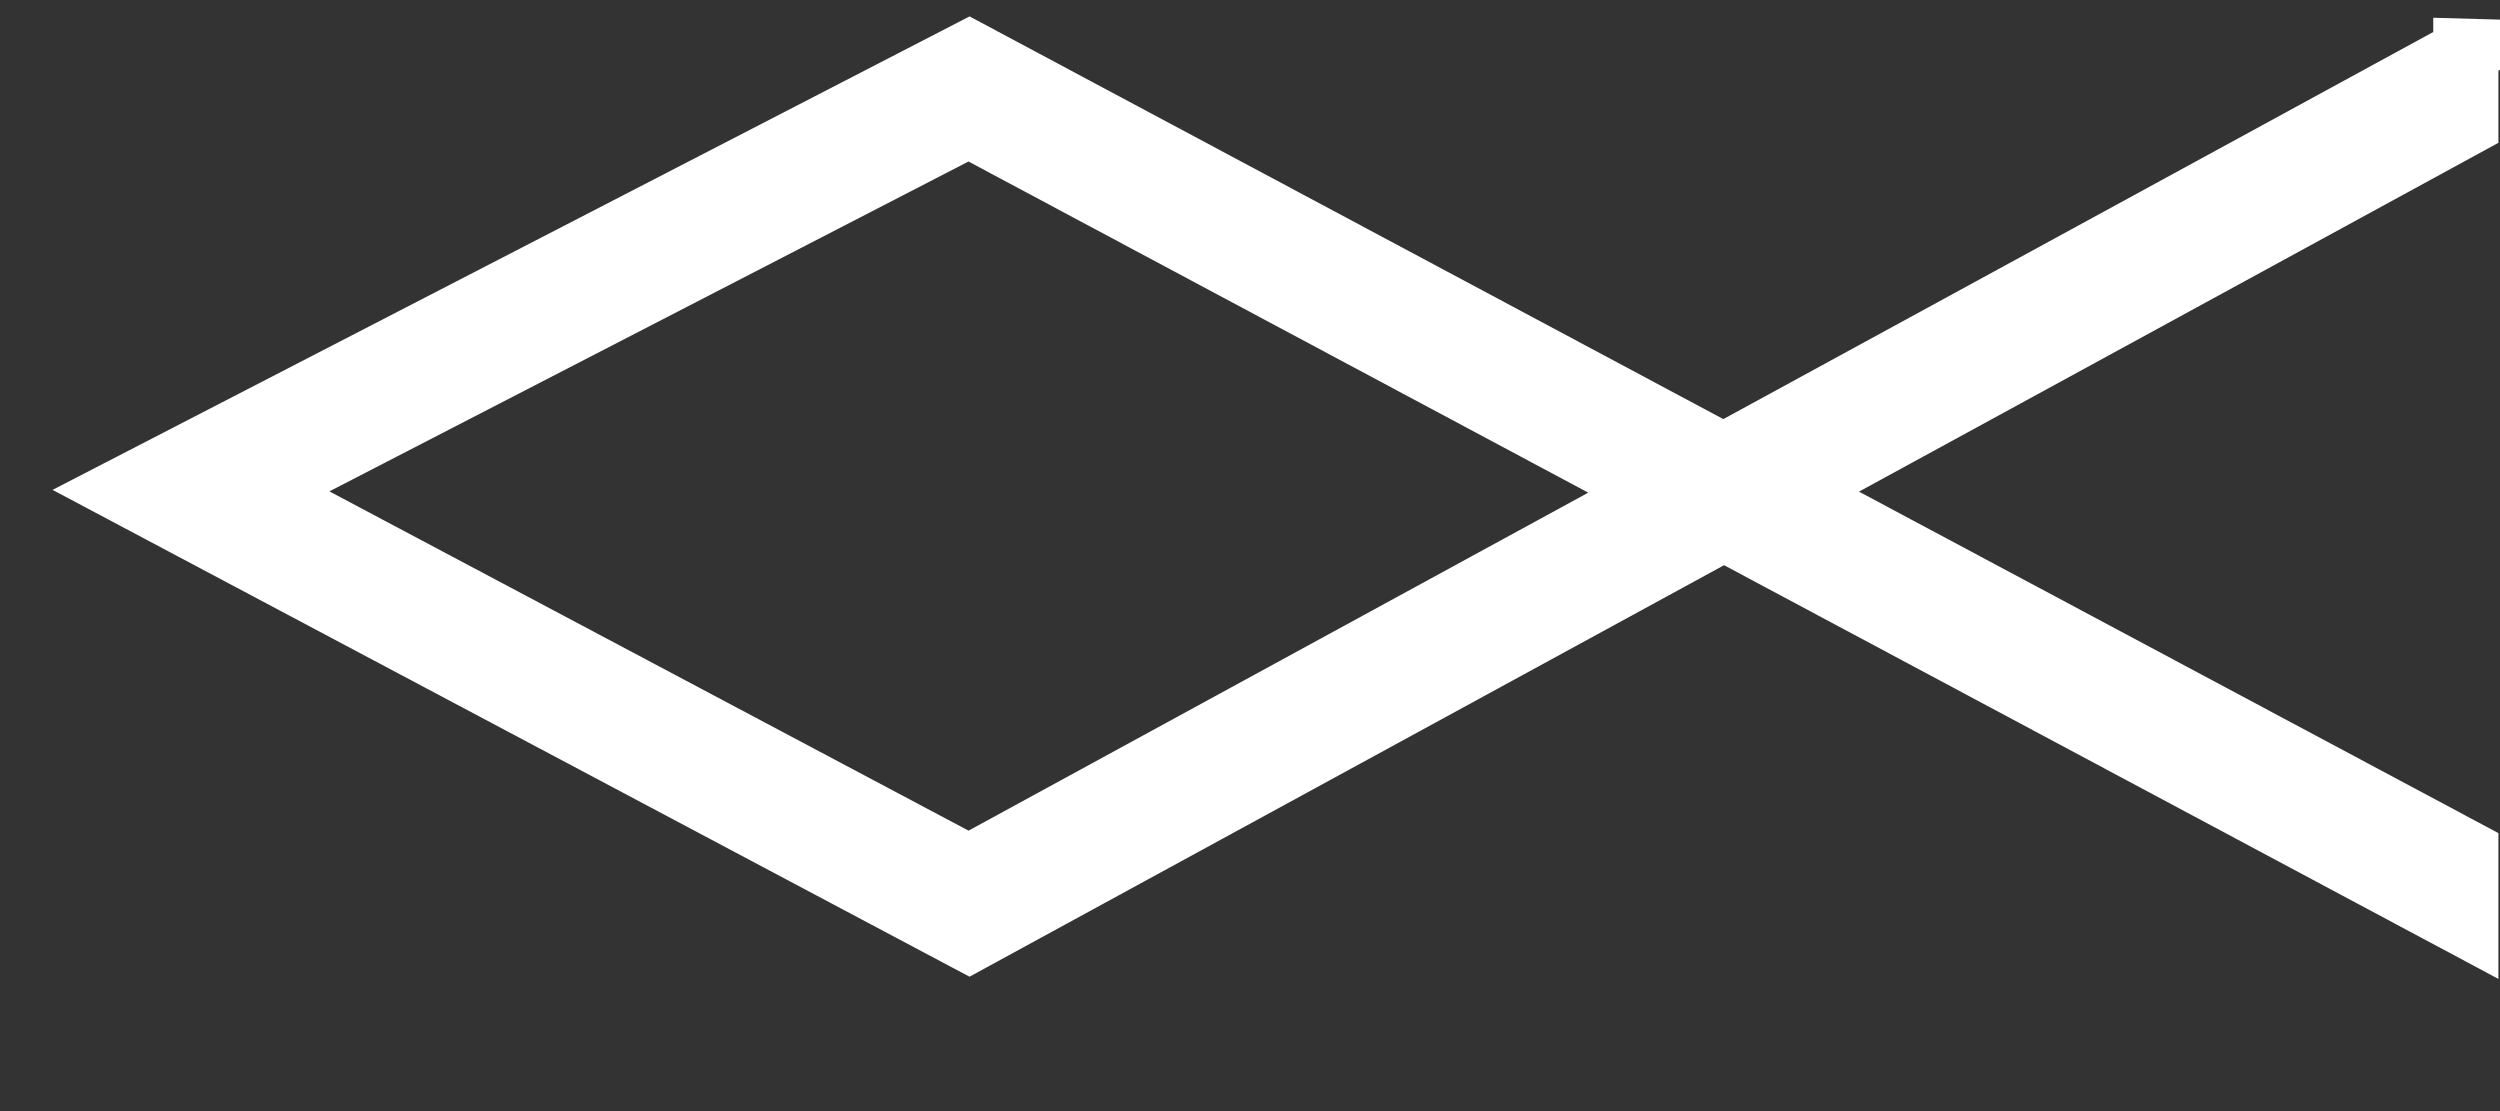 <svg xmlns:osb="http://www.openswatchbook.org/uri/2009/osb" xmlns:dc="http://purl.org/dc/elements/1.1/" xmlns:cc="http://creativecommons.org/ns#" xmlns:rdf="http://www.w3.org/1999/02/22-rdf-syntax-ns#" xmlns:svg="http://www.w3.org/2000/svg" xmlns="http://www.w3.org/2000/svg" xmlns:xlink="http://www.w3.org/1999/xlink" xmlns:sodipodi="http://sodipodi.sourceforge.net/DTD/sodipodi-0.dtd" xmlns:inkscape="http://www.inkscape.org/namespaces/inkscape" id="svg4215" viewBox="0 0 18 8" height="8" width="18" inkscape:version="0.91 r13725" sodipodi:docname="divider-white.svg"><rect x="0" y="0" width="18" height="8" fill="#333333" stroke="none"/><defs id="defs4217"><linearGradient id="linearGradient5587" osb:paint="solid"><stop style="stop-color:#9effff;stop-opacity:1;" offset="0" id="stop5589"></stop></linearGradient><linearGradient inkscape:collect="always" xlink:href="#linearGradient5587" id="linearGradient5591" x1="0.379" y1="1047.873" x2="17.989" y2="1047.873" gradientUnits="userSpaceOnUse"></linearGradient></defs><g transform="translate(0,-1044.362)" id="layer1" style="fill:#35ffff;fill-opacity:1"><path id="path4801" d="m 17.754,1044.731 0,0.52 -4.863,2.653 4.863,2.597 0,0.518 -5.342,-2.854 -5.433,2.963 -6.095,-3.236 6.095,-3.147 5.43,2.901 5.346,-2.915 z m -10.779,0.529 -5.109,2.637 5.109,2.712 4.954,-2.702 -4.954,-2.647 z" style="color:#000000;font-style:normal;font-variant:normal;font-weight:normal;font-stretch:normal;font-size:medium;line-height:normal;font-family:sans-serif;text-indent:0;text-align:start;text-decoration:none;text-decoration-line:none;text-decoration-style:solid;text-decoration-color:#000000;letter-spacing:normal;word-spacing:normal;text-transform:none;direction:ltr;block-progression:tb;writing-mode:lr-tb;baseline-shift:baseline;text-anchor:start;white-space:normal;clip-rule:nonzero;display:inline;overflow:visible;visibility:visible;opacity:1;isolation:auto;mix-blend-mode:normal;color-interpolation:sRGB;color-interpolation-filters:linearRGB;solid-color:#000000;solid-opacity:1;fill:url(#linearGradient5591);fill-opacity:1;fill-rule:evenodd;stroke:#ffffff;stroke-width:0.469;stroke-linecap:butt;stroke-linejoin:miter;stroke-miterlimit:4;stroke-dasharray:none;stroke-dashoffset:0;stroke-opacity:1;color-rendering:auto;image-rendering:auto;shape-rendering:auto;text-rendering:auto;enable-background:accumulate"></path></g></svg>